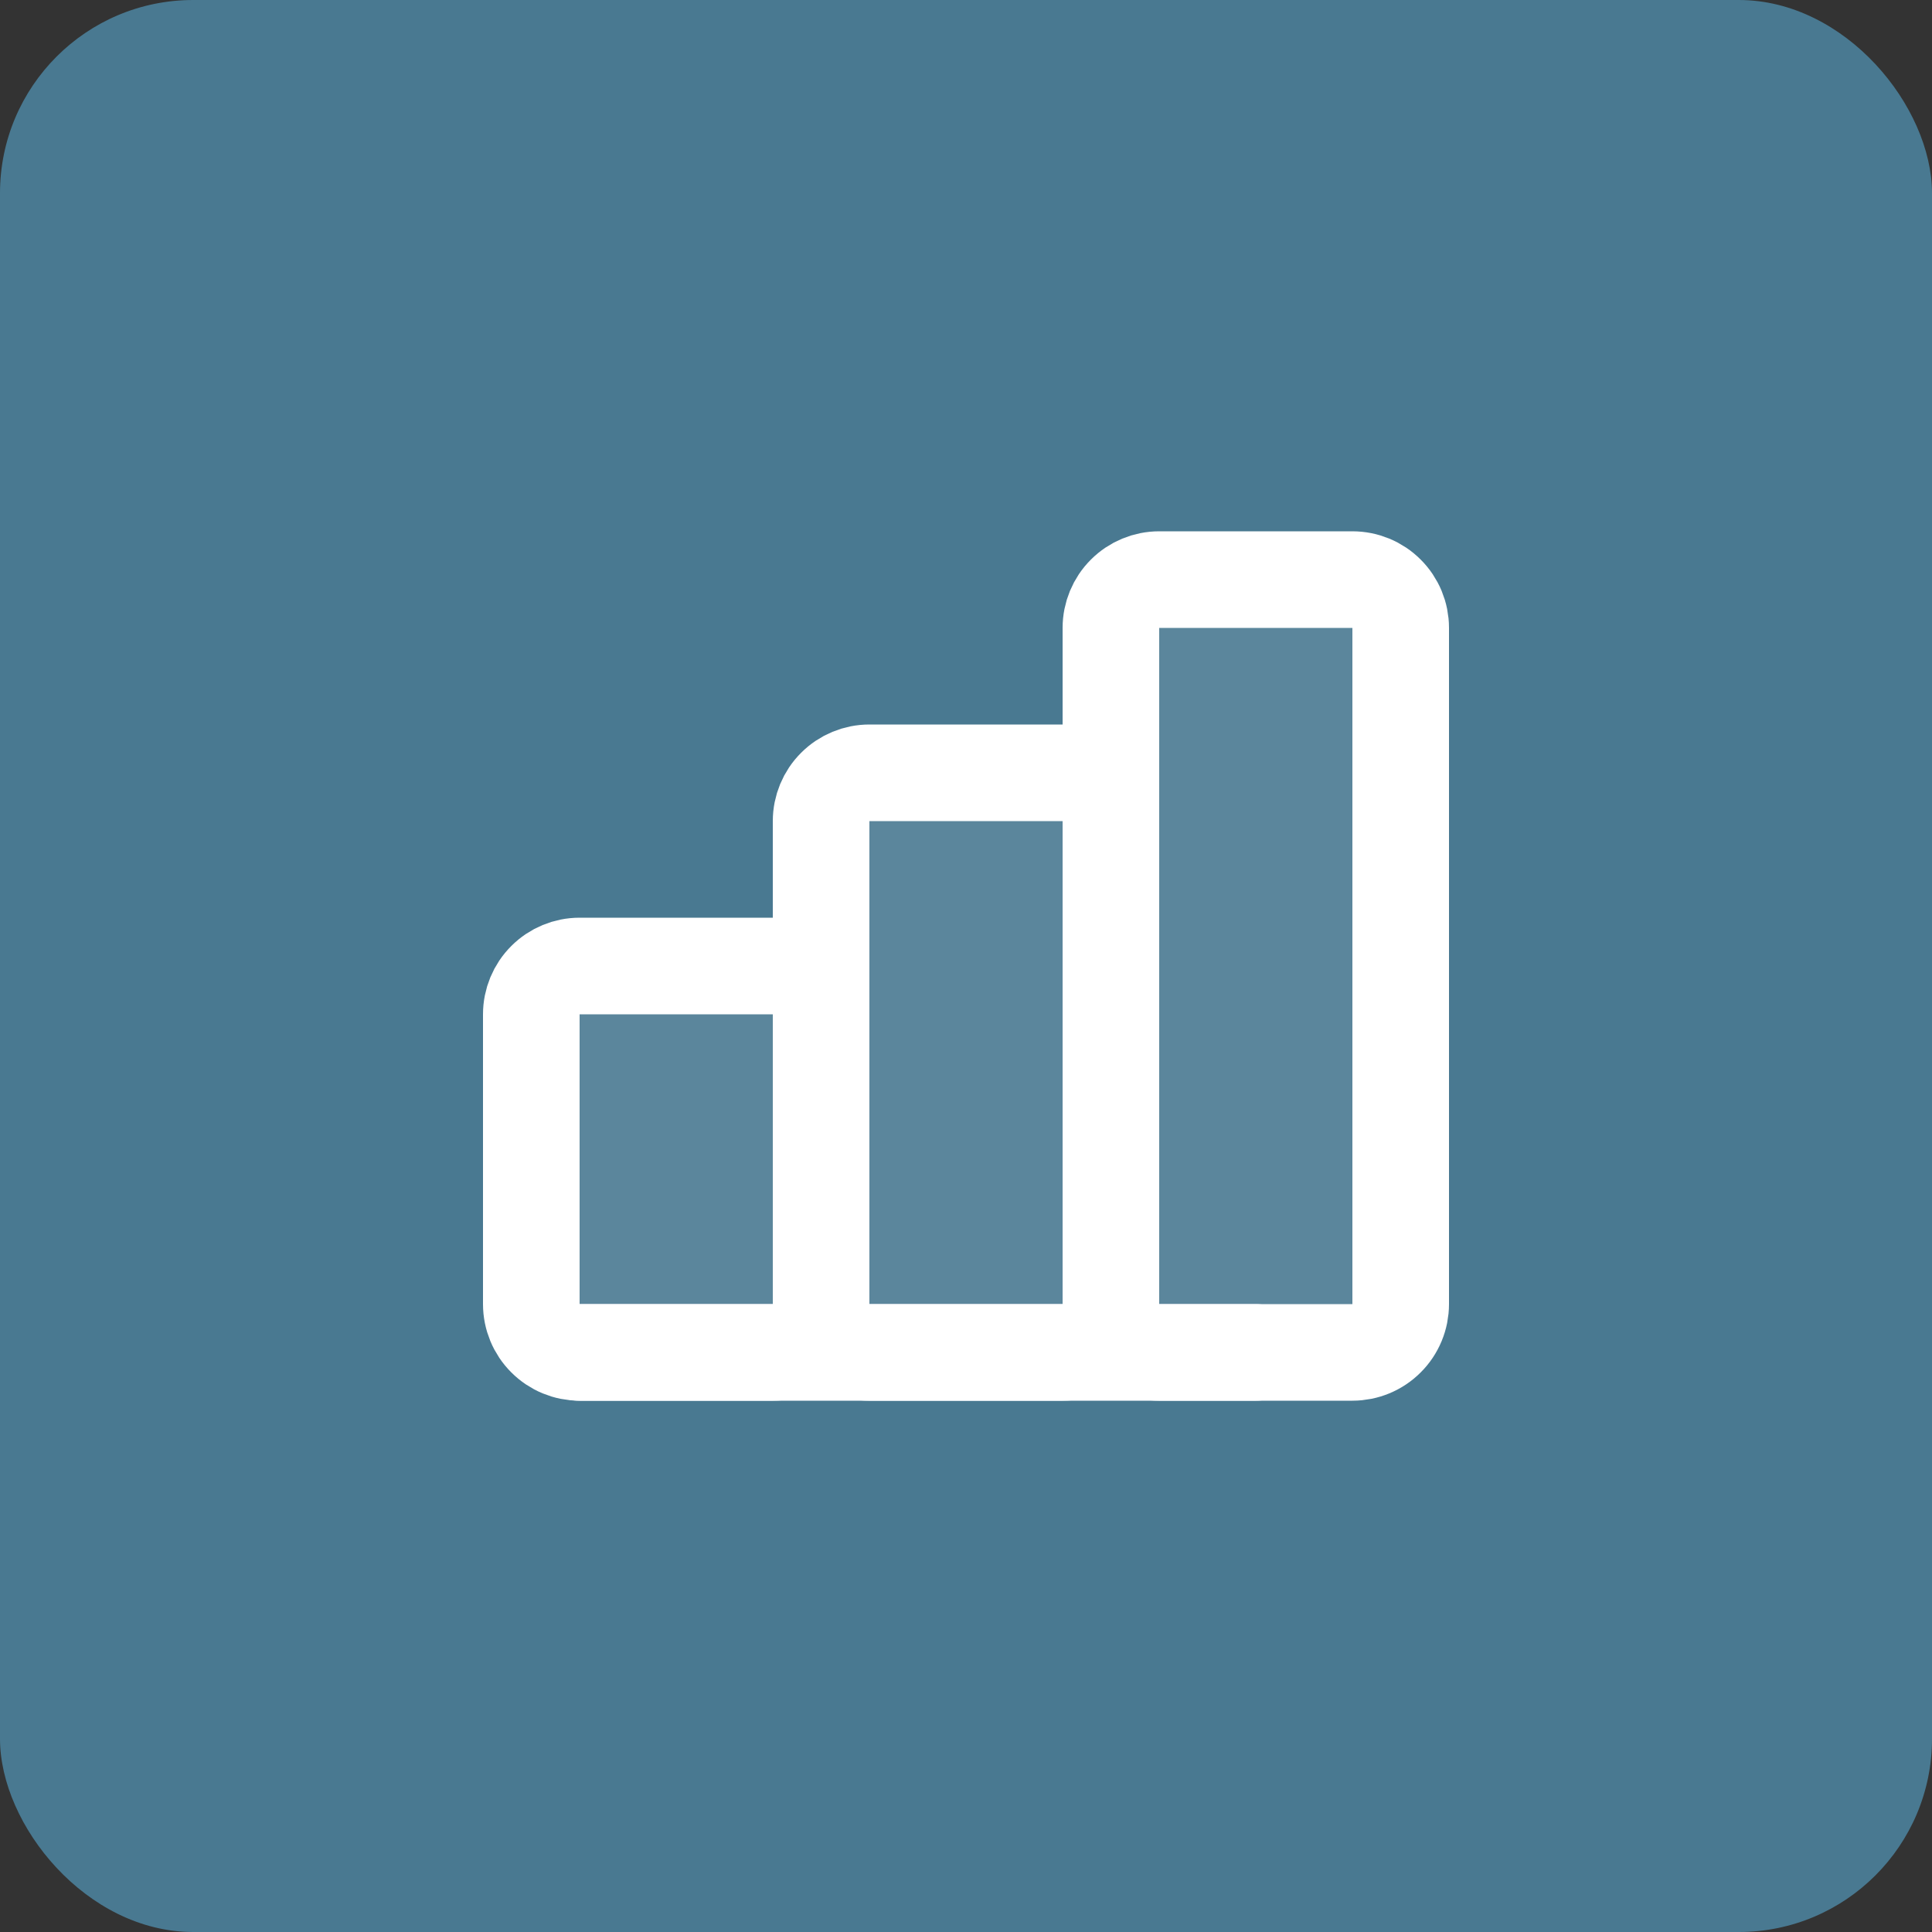 <svg width="40" height="40" viewBox="0 0 40 40" fill="none" xmlns="http://www.w3.org/2000/svg">
<rect x="0" y="0" width="40" height="40" fill="#333333" stroke="none"/>
<rect width="40" height="40" rx="4" fill="#497991"/>
<g clip-path="url(#clip0_15006_114678)">
<path d="M11 21C11 20.735 11.105 20.48 11.293 20.293C11.48 20.105 11.735 20 12 20H16C16.265 20 16.52 20.105 16.707 20.293C16.895 20.48 17 20.735 17 21V27C17 27.265 16.895 27.52 16.707 27.707C16.52 27.895 16.265 28 16 28H12C11.735 28 11.48 27.895 11.293 27.707C11.105 27.52 11 27.265 11 27V21Z" fill="white" fill-opacity="0.1" stroke="white" stroke-width="2" stroke-linecap="round" stroke-linejoin="round"/>
<path d="M17 17C17 16.735 17.105 16.48 17.293 16.293C17.48 16.105 17.735 16 18 16H22C22.265 16 22.52 16.105 22.707 16.293C22.895 16.48 23 16.735 23 17V27C23 27.265 22.895 27.52 22.707 27.707C22.52 27.895 22.265 28 22 28H18C17.735 28 17.48 27.895 17.293 27.707C17.105 27.52 17 27.265 17 27V17Z" fill="white" fill-opacity="0.1" stroke="white" stroke-width="2" stroke-linecap="round" stroke-linejoin="round"/>
<path d="M23 13C23 12.735 23.105 12.48 23.293 12.293C23.48 12.105 23.735 12 24 12H28C28.265 12 28.52 12.105 28.707 12.293C28.895 12.48 29 12.735 29 13V27C29 27.265 28.895 27.52 28.707 27.707C28.52 27.895 28.265 28 28 28H24C23.735 28 23.48 27.895 23.293 27.707C23.105 27.52 23 27.265 23 27V13Z" fill="white" fill-opacity="0.1" stroke="white" stroke-width="2" stroke-linecap="round" stroke-linejoin="round"/>
<path d="M12 28H26" stroke="white" stroke-width="2" stroke-linecap="round" stroke-linejoin="round"/>
</g>
<defs>
<clipPath id="clip0_15006_114678">
<rect width="24" height="24" fill="white" transform="translate(8 8)"/>
</clipPath>
</defs>
</svg>

